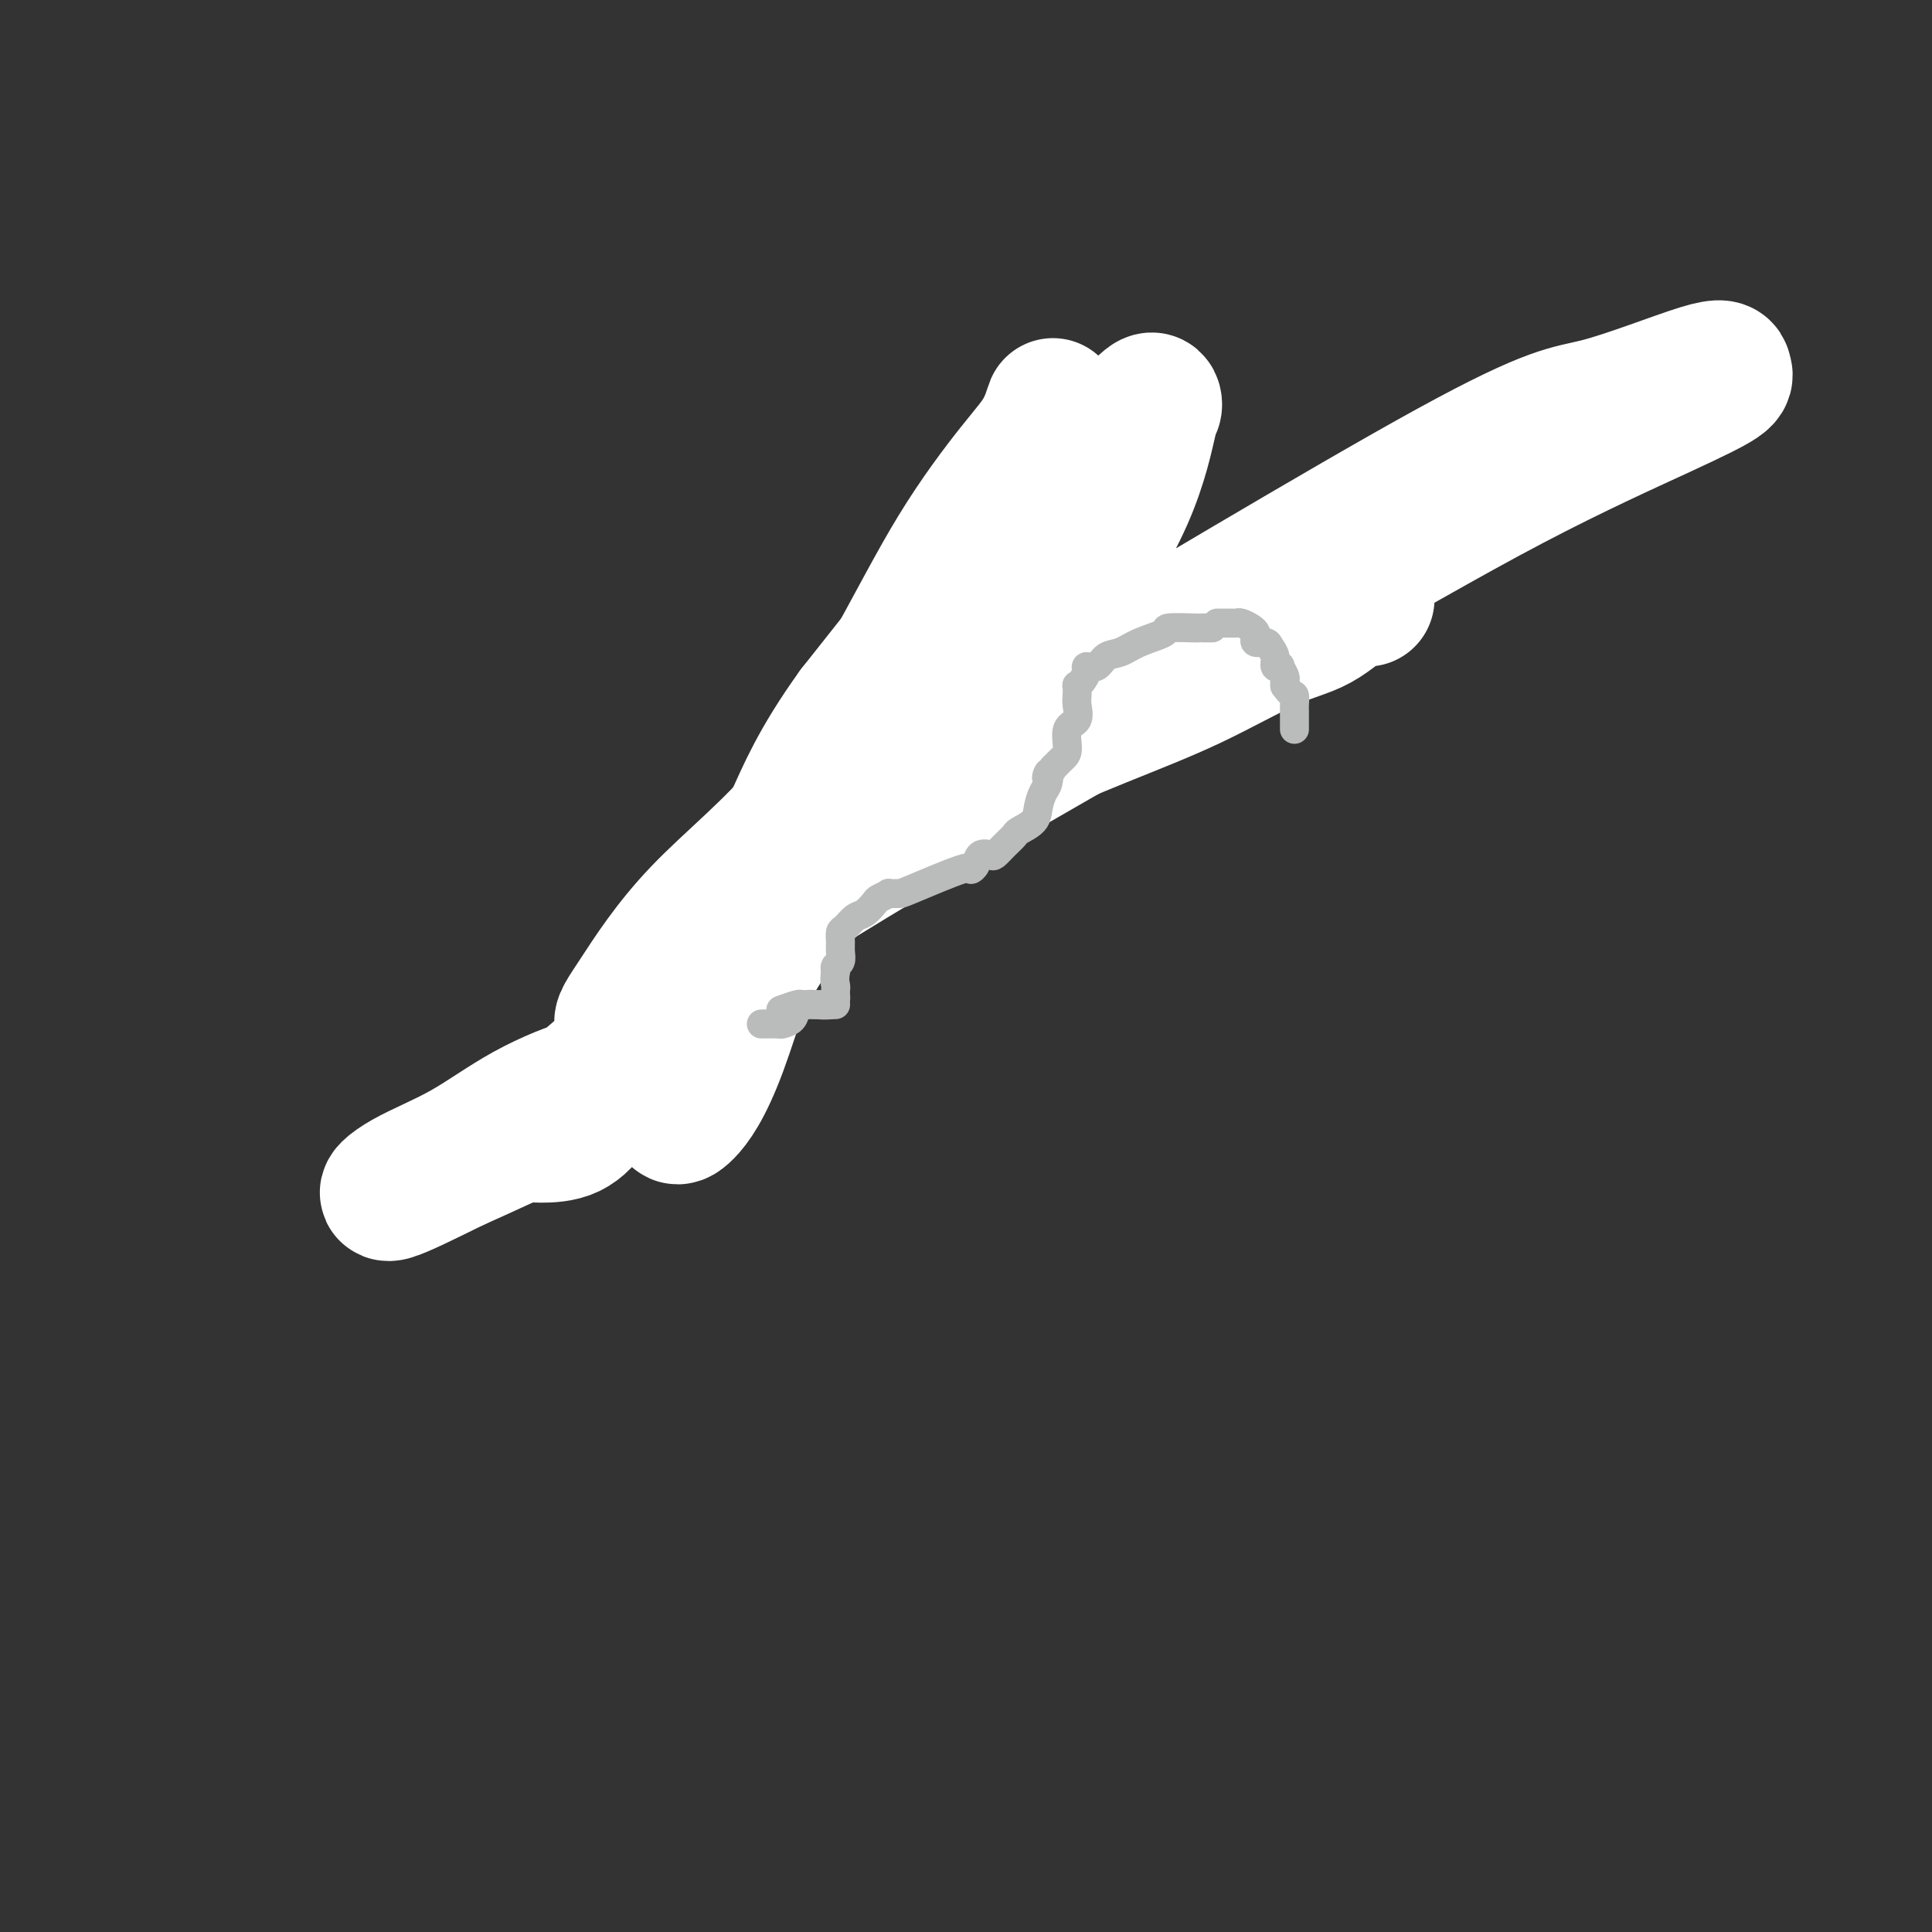 <svg viewBox='0 0 400 400' version='1.1' xmlns='http://www.w3.org/2000/svg' xmlns:xlink='http://www.w3.org/1999/xlink'><rect x="0" y="0" width="400" height="400" fill="#333333" stroke="none"/><g fill='none' stroke='#BABBBB' stroke-width='6' stroke-linecap='round' stroke-linejoin='round'><path d='M255,125c-0.296,0.015 -0.591,0.031 -1,0c-0.409,-0.031 -0.931,-0.108 -3,0c-2.069,0.108 -5.685,0.401 -9,1c-3.315,0.599 -6.331,1.504 -8,2c-1.669,0.496 -1.993,0.585 -4,1c-2.007,0.415 -5.698,1.157 -8,2c-2.302,0.843 -3.216,1.786 -4,2c-0.784,0.214 -1.437,-0.300 -2,0c-0.563,0.300 -1.034,1.414 -2,2c-0.966,0.586 -2.427,0.642 -3,1c-0.573,0.358 -0.259,1.017 0,2c0.259,0.983 0.463,2.290 0,4c-0.463,1.710 -1.592,3.824 -2,5c-0.408,1.176 -0.096,1.416 0,2c0.096,0.584 -0.026,1.513 0,2c0.026,0.487 0.199,0.533 0,1c-0.199,0.467 -0.771,1.354 -1,2c-0.229,0.646 -0.113,1.050 0,1c0.113,-0.050 0.225,-0.553 0,0c-0.225,0.553 -0.787,2.162 -1,3c-0.213,0.838 -0.079,0.906 0,1c0.079,0.094 0.101,0.216 -1,1c-1.101,0.784 -3.326,2.231 -4,3c-0.674,0.769 0.203,0.861 0,1c-0.203,0.139 -1.487,0.325 -3,1c-1.513,0.675 -3.257,1.837 -5,3'/><path d='M194,168c-2.419,2.001 -1.966,2.003 -2,2c-0.034,-0.003 -0.555,-0.012 -1,0c-0.445,0.012 -0.812,0.044 -1,0c-0.188,-0.044 -0.195,-0.165 -1,0c-0.805,0.165 -2.407,0.617 -3,1c-0.593,0.383 -0.176,0.698 -1,1c-0.824,0.302 -2.888,0.590 -4,1c-1.112,0.410 -1.272,0.940 -2,1c-0.728,0.060 -2.023,-0.352 -3,0c-0.977,0.352 -1.635,1.467 -2,2c-0.365,0.533 -0.437,0.486 -1,1c-0.563,0.514 -1.617,1.591 -2,2c-0.383,0.409 -0.096,0.151 -1,1c-0.904,0.849 -3.000,2.804 -4,4c-1.000,1.196 -0.903,1.633 -1,2c-0.097,0.367 -0.389,0.665 -1,1c-0.611,0.335 -1.541,0.707 -2,1c-0.459,0.293 -0.448,0.506 -1,1c-0.552,0.494 -1.669,1.268 -2,2c-0.331,0.732 0.122,1.423 0,2c-0.122,0.577 -0.820,1.041 -1,2c-0.180,0.959 0.157,2.414 0,4c-0.157,1.586 -0.808,3.304 -1,4c-0.192,0.696 0.076,0.369 0,1c-0.076,0.631 -0.495,2.221 -1,3c-0.505,0.779 -1.098,0.748 -2,1c-0.902,0.252 -2.115,0.786 -3,1c-0.885,0.214 -1.443,0.107 -2,0'/><path d='M149,209c-1.889,0.989 -3.113,2.461 -4,3c-0.887,0.539 -1.437,0.145 -2,0c-0.563,-0.145 -1.139,-0.040 -2,0c-0.861,0.040 -2.006,0.014 -3,0c-0.994,-0.014 -1.838,-0.015 -2,0c-0.162,0.015 0.358,0.045 0,0c-0.358,-0.045 -1.596,-0.166 -2,0c-0.404,0.166 0.024,0.620 0,1c-0.024,0.380 -0.501,0.687 -1,1c-0.499,0.313 -1.022,0.633 -2,1c-0.978,0.367 -2.413,0.781 -3,1c-0.587,0.219 -0.325,0.244 -1,1c-0.675,0.756 -2.285,2.245 -3,3c-0.715,0.755 -0.535,0.776 -1,1c-0.465,0.224 -1.575,0.650 -2,1c-0.425,0.350 -0.167,0.625 0,1c0.167,0.375 0.241,0.851 0,1c-0.241,0.149 -0.797,-0.029 -1,0c-0.203,0.029 -0.054,0.263 0,1c0.054,0.737 0.014,1.976 0,3c-0.014,1.024 -0.003,1.832 0,2c0.003,0.168 -0.002,-0.306 0,0c0.002,0.306 0.011,1.391 0,2c-0.011,0.609 -0.041,0.741 0,1c0.041,0.259 0.155,0.645 0,1c-0.155,0.355 -0.577,0.677 -1,1'/><path d='M119,235c-0.532,2.011 -0.863,0.539 -1,0c-0.137,-0.539 -0.079,-0.144 -1,0c-0.921,0.144 -2.819,0.039 -4,0c-1.181,-0.039 -1.644,-0.010 -2,0c-0.356,0.010 -0.604,0.003 -1,0c-0.396,-0.003 -0.941,-0.001 -1,0c-0.059,0.001 0.369,0.000 0,0c-0.369,-0.000 -1.534,-0.000 -2,0c-0.466,0.000 -0.233,0.000 0,0'/><path d='M109,239c-0.181,-0.226 -0.362,-0.453 0,0c0.362,0.453 1.267,1.585 2,2c0.733,0.415 1.292,0.112 2,0c0.708,-0.112 1.563,-0.033 2,0c0.437,0.033 0.457,0.020 1,0c0.543,-0.020 1.609,-0.047 2,0c0.391,0.047 0.105,0.166 0,0c-0.105,-0.166 -0.030,-0.619 0,-1c0.030,-0.381 0.015,-0.691 0,-1'/><path d='M118,239c1.405,-0.122 0.418,-0.427 0,-1c-0.418,-0.573 -0.266,-1.414 0,-2c0.266,-0.586 0.645,-0.916 1,-1c0.355,-0.084 0.687,0.080 1,0c0.313,-0.080 0.609,-0.403 1,-1c0.391,-0.597 0.878,-1.469 1,-2c0.122,-0.531 -0.121,-0.720 0,-1c0.121,-0.280 0.606,-0.651 1,-1c0.394,-0.349 0.697,-0.674 1,-1'/><path d='M124,229c0.864,-1.579 0.025,-0.527 0,-1c-0.025,-0.473 0.764,-2.470 1,-3c0.236,-0.530 -0.079,0.406 0,0c0.079,-0.406 0.554,-2.154 1,-3c0.446,-0.846 0.865,-0.791 1,-1c0.135,-0.209 -0.013,-0.683 0,-1c0.013,-0.317 0.189,-0.477 1,-1c0.811,-0.523 2.259,-1.408 3,-2c0.741,-0.592 0.776,-0.891 1,-1c0.224,-0.109 0.637,-0.029 1,0c0.363,0.029 0.675,0.008 1,0c0.325,-0.008 0.662,-0.004 1,0'/><path d='M135,216c1.221,-0.476 0.774,-0.166 1,0c0.226,0.166 1.125,0.188 2,0c0.875,-0.188 1.726,-0.585 2,-1c0.274,-0.415 -0.028,-0.847 0,-1c0.028,-0.153 0.387,-0.026 1,0c0.613,0.026 1.480,-0.049 2,0c0.520,0.049 0.692,0.223 1,0c0.308,-0.223 0.751,-0.845 1,-1c0.249,-0.155 0.305,0.155 1,0c0.695,-0.155 2.031,-0.774 3,-1c0.969,-0.226 1.573,-0.058 2,0c0.427,0.058 0.677,0.005 1,0c0.323,-0.005 0.717,0.038 1,0c0.283,-0.038 0.454,-0.157 1,-1c0.546,-0.843 1.466,-2.412 2,-3c0.534,-0.588 0.682,-0.197 1,0c0.318,0.197 0.805,0.199 1,0c0.195,-0.199 0.097,-0.600 0,-1'/><path d='M158,207c3.554,-1.569 0.938,-0.992 0,-1c-0.938,-0.008 -0.197,-0.601 0,-1c0.197,-0.399 -0.149,-0.605 0,-1c0.149,-0.395 0.793,-0.980 1,-1c0.207,-0.020 -0.024,0.524 0,0c0.024,-0.524 0.303,-2.115 1,-3c0.697,-0.885 1.811,-1.062 2,-1c0.189,0.062 -0.548,0.364 0,0c0.548,-0.364 2.382,-1.393 3,-2c0.618,-0.607 0.022,-0.793 0,-1c-0.022,-0.207 0.530,-0.437 1,-1c0.470,-0.563 0.858,-1.461 1,-2c0.142,-0.539 0.037,-0.721 0,-1c-0.037,-0.279 -0.007,-0.656 0,-1c0.007,-0.344 -0.009,-0.656 0,-1c0.009,-0.344 0.044,-0.721 0,-1c-0.044,-0.279 -0.166,-0.460 0,-1c0.166,-0.540 0.619,-1.440 1,-2c0.381,-0.560 0.691,-0.780 1,-1'/><path d='M169,185c1.808,-3.512 0.829,-1.293 1,-1c0.171,0.293 1.491,-1.340 2,-2c0.509,-0.660 0.205,-0.348 1,-1c0.795,-0.652 2.688,-2.270 4,-3c1.312,-0.730 2.042,-0.574 3,-1c0.958,-0.426 2.144,-1.435 3,-2c0.856,-0.565 1.381,-0.688 2,-1c0.619,-0.312 1.331,-0.815 2,-1c0.669,-0.185 1.295,-0.052 2,0c0.705,0.052 1.487,0.024 2,0c0.513,-0.024 0.755,-0.044 1,0c0.245,0.044 0.492,0.154 1,0c0.508,-0.154 1.277,-0.570 2,-1c0.723,-0.430 1.401,-0.874 2,-1c0.599,-0.126 1.121,0.065 1,0c-0.121,-0.065 -0.884,-0.385 0,-1c0.884,-0.615 3.414,-1.524 5,-2c1.586,-0.476 2.229,-0.519 4,-1c1.771,-0.481 4.669,-1.399 6,-2c1.331,-0.601 1.095,-0.886 1,-1c-0.095,-0.114 -0.047,-0.057 0,0'/><path d='M214,164c4.332,-1.589 1.661,-1.060 1,-1c-0.661,0.060 0.689,-0.347 1,-1c0.311,-0.653 -0.416,-1.550 0,-2c0.416,-0.450 1.975,-0.452 3,-1c1.025,-0.548 1.514,-1.642 2,-2c0.486,-0.358 0.967,0.019 1,0c0.033,-0.019 -0.384,-0.436 0,-1c0.384,-0.564 1.567,-1.277 2,-2c0.433,-0.723 0.116,-1.458 0,-2c-0.116,-0.542 -0.031,-0.892 0,-1c0.031,-0.108 0.008,0.027 0,0c-0.008,-0.027 -0.002,-0.214 0,-1c0.002,-0.786 0.001,-2.170 0,-3c-0.001,-0.830 -0.000,-1.105 0,-1c0.000,0.105 0.000,0.590 0,0c-0.000,-0.590 -0.000,-2.253 0,-3c0.000,-0.747 0.000,-0.577 0,-1c-0.000,-0.423 -0.000,-1.441 0,-2c0.000,-0.559 0.000,-0.661 0,-1c-0.000,-0.339 -0.000,-0.917 0,-1c0.000,-0.083 0.000,0.328 0,0c-0.000,-0.328 -0.000,-1.394 0,-2c0.000,-0.606 0.000,-0.750 0,-1c-0.000,-0.250 -0.000,-0.606 0,-1c0.000,-0.394 0.000,-0.827 0,-1c-0.000,-0.173 -0.000,-0.087 0,0'/><path d='M224,133c0.179,-3.249 0.627,-0.870 1,0c0.373,0.870 0.670,0.233 1,0c0.330,-0.233 0.694,-0.062 1,0c0.306,0.062 0.555,0.017 1,0c0.445,-0.017 1.087,-0.004 2,0c0.913,0.004 2.097,0.001 4,0c1.903,-0.001 4.524,-0.000 6,0c1.476,0.000 1.807,-0.000 2,0c0.193,0.000 0.249,0.001 1,0c0.751,-0.001 2.196,-0.005 3,0c0.804,0.005 0.967,0.017 1,0c0.033,-0.017 -0.062,-0.064 0,0c0.062,0.064 0.282,0.238 1,0c0.718,-0.238 1.933,-0.890 3,-1c1.067,-0.110 1.985,0.321 3,0c1.015,-0.321 2.128,-1.395 3,-2c0.872,-0.605 1.504,-0.740 2,-1c0.496,-0.260 0.856,-0.646 1,-1c0.144,-0.354 0.072,-0.677 0,-1'/><path d='M260,127c0.807,-1.000 -0.177,-1.000 -1,-1c-0.823,0.000 -1.486,0.000 -2,0c-0.514,-0.000 -0.881,-0.000 -1,0c-0.119,0.000 0.009,0.001 0,0c-0.009,-0.001 -0.155,-0.002 -1,0c-0.845,0.002 -2.391,0.008 -3,0c-0.609,-0.008 -0.282,-0.031 -1,0c-0.718,0.031 -2.480,0.117 -4,0c-1.520,-0.117 -2.799,-0.438 -4,0c-1.201,0.438 -2.325,1.635 -3,2c-0.675,0.365 -0.903,-0.100 -2,0c-1.097,0.100 -3.064,0.766 -4,1c-0.936,0.234 -0.842,0.035 -1,0c-0.158,-0.035 -0.568,0.094 -1,0c-0.432,-0.094 -0.886,-0.410 -2,0c-1.114,0.410 -2.890,1.546 -4,2c-1.110,0.454 -1.555,0.227 -2,0'/><path d='M224,131c-3.663,0.952 -3.321,0.831 -4,1c-0.679,0.169 -2.378,0.626 -3,1c-0.622,0.374 -0.167,0.664 0,1c0.167,0.336 0.045,0.719 0,1c-0.045,0.281 -0.012,0.461 0,1c0.012,0.539 0.003,1.436 0,2c-0.003,0.564 -0.001,0.796 0,1c0.001,0.204 0.000,0.382 0,1c-0.000,0.618 -0.000,1.676 0,2c0.000,0.324 0.000,-0.085 0,0c-0.000,0.085 -0.000,0.666 0,1c0.000,0.334 0.000,0.422 0,1c-0.000,0.578 -0.000,1.647 0,2c0.000,0.353 0.000,-0.008 0,0c-0.000,0.008 -0.000,0.387 0,1c0.000,0.613 0.000,1.461 0,2c-0.000,0.539 -0.000,0.770 0,1'/><path d='M217,150c0.005,2.865 0.016,1.527 0,1c-0.016,-0.527 -0.061,-0.243 0,0c0.061,0.243 0.227,0.445 0,1c-0.227,0.555 -0.846,1.463 -1,2c-0.154,0.537 0.155,0.703 0,1c-0.155,0.297 -0.776,0.724 -1,1c-0.224,0.276 -0.050,0.399 -1,1c-0.950,0.601 -3.023,1.679 -4,2c-0.977,0.321 -0.857,-0.117 -1,0c-0.143,0.117 -0.549,0.788 -1,1c-0.451,0.212 -0.946,-0.036 -1,0c-0.054,0.036 0.331,0.356 1,0c0.669,-0.356 1.620,-1.387 2,-2c0.380,-0.613 0.190,-0.806 0,-1'/><path d='M210,157c0.586,-0.885 0.552,-1.599 1,-2c0.448,-0.401 1.378,-0.491 2,-1c0.622,-0.509 0.937,-1.437 1,-2c0.063,-0.563 -0.127,-0.761 0,-1c0.127,-0.239 0.570,-0.519 1,-1c0.430,-0.481 0.847,-1.162 1,-2c0.153,-0.838 0.041,-1.832 0,-2c-0.041,-0.168 -0.011,0.489 0,0c0.011,-0.489 0.003,-2.123 0,-3c-0.003,-0.877 -0.002,-0.995 0,-1c0.002,-0.005 0.003,0.104 0,0c-0.003,-0.104 -0.012,-0.420 0,-1c0.012,-0.580 0.044,-1.423 0,-2c-0.044,-0.577 -0.166,-0.887 0,-1c0.166,-0.113 0.619,-0.030 1,0c0.381,0.030 0.690,0.008 1,0c0.310,-0.008 0.622,-0.002 1,0c0.378,0.002 0.822,0.001 1,0c0.178,-0.001 0.089,-0.000 0,0'/><path d='M220,138c0.619,0.490 0.166,2.214 0,3c-0.166,0.786 -0.044,0.632 0,1c0.044,0.368 0.012,1.256 0,2c-0.012,0.744 -0.003,1.343 0,2c0.003,0.657 0.001,1.373 0,2c-0.001,0.627 -0.000,1.164 0,1c0.000,-0.164 -0.001,-1.028 0,-2c0.001,-0.972 0.003,-2.053 0,-3c-0.003,-0.947 -0.011,-1.759 0,-2c0.011,-0.241 0.041,0.089 0,0c-0.041,-0.089 -0.155,-0.597 0,-1c0.155,-0.403 0.577,-0.702 1,-1'/><path d='M221,140c0.603,-1.576 1.611,-1.518 2,-2c0.389,-0.482 0.160,-1.506 0,-2c-0.160,-0.494 -0.252,-0.457 0,-1c0.252,-0.543 0.846,-1.665 1,-2c0.154,-0.335 -0.132,0.118 0,0c0.132,-0.118 0.683,-0.806 1,-1c0.317,-0.194 0.399,0.106 1,0c0.601,-0.106 1.719,-0.617 2,-1c0.281,-0.383 -0.276,-0.639 0,-1c0.276,-0.361 1.385,-0.829 2,-1c0.615,-0.171 0.737,-0.046 1,0c0.263,0.046 0.669,0.012 1,0c0.331,-0.012 0.589,-0.003 1,0c0.411,0.003 0.975,0.001 2,0c1.025,-0.001 2.513,-0.000 4,0'/><path d='M239,129c3.730,-0.917 6.055,-1.709 8,-2c1.945,-0.291 3.510,-0.080 4,0c0.490,0.080 -0.094,0.028 0,0c0.094,-0.028 0.867,-0.033 1,0c0.133,0.033 -0.374,0.104 -1,0c-0.626,-0.104 -1.371,-0.382 -2,0c-0.629,0.382 -1.142,1.423 -2,2c-0.858,0.577 -2.060,0.690 -3,1c-0.940,0.310 -1.616,0.818 -2,1c-0.384,0.182 -0.474,0.038 -1,0c-0.526,-0.038 -1.488,0.028 -2,0c-0.512,-0.028 -0.575,-0.151 -1,0c-0.425,0.151 -1.213,0.575 -2,1'/><path d='M236,132c-2.500,0.833 -1.250,0.417 0,0'/></g>
<g fill='none' stroke='#FFFFFF' stroke-width='28' stroke-linecap='round' stroke-linejoin='round'><path d='M283,124c-0.679,-0.497 -1.359,-0.994 -3,0c-1.641,0.994 -4.244,3.478 -7,5c-2.756,1.522 -5.666,2.082 -10,4c-4.334,1.918 -10.093,5.192 -16,8c-5.907,2.808 -11.964,5.149 -19,8c-7.036,2.851 -15.053,6.214 -23,10c-7.947,3.786 -15.826,7.997 -22,12c-6.174,4.003 -10.643,7.797 -14,11c-3.357,3.203 -5.603,5.814 -9,11c-3.397,5.186 -7.944,12.948 -11,18c-3.056,5.052 -4.620,7.394 -6,10c-1.380,2.606 -2.576,5.475 -3,7c-0.424,1.525 -0.076,1.705 0,2c0.076,0.295 -0.120,0.703 0,1c0.120,0.297 0.557,0.482 2,-1c1.443,-1.482 3.893,-4.632 7,-13c3.107,-8.368 6.869,-21.953 13,-36c6.131,-14.047 14.629,-28.554 21,-40c6.371,-11.446 10.616,-19.831 15,-27c4.384,-7.169 8.907,-13.121 12,-17c3.093,-3.879 4.757,-5.683 6,-8c1.243,-2.317 2.065,-5.147 2,-5c-0.065,0.147 -1.018,3.270 -3,8c-1.982,4.730 -4.995,11.066 -10,19c-5.005,7.934 -12.003,17.467 -19,27'/><path d='M186,138c-6.101,9.660 -11.852,20.310 -19,29c-7.148,8.690 -15.692,15.422 -22,22c-6.308,6.578 -10.379,13.004 -13,17c-2.621,3.996 -3.793,5.563 -3,6c0.793,0.437 3.552,-0.255 6,-3c2.448,-2.745 4.587,-7.544 27,-22c22.413,-14.456 65.102,-38.569 94,-55c28.898,-16.431 44.006,-25.180 57,-32c12.994,-6.820 23.876,-11.711 31,-15c7.124,-3.289 10.492,-4.977 12,-6c1.508,-1.023 1.155,-1.381 1,-2c-0.155,-0.619 -0.113,-1.501 -5,0c-4.887,1.501 -14.703,5.383 -21,7c-6.297,1.617 -9.073,0.969 -31,13c-21.927,12.031 -63.003,36.742 -84,49c-20.997,12.258 -21.914,12.064 -23,13c-1.086,0.936 -2.340,3.001 -3,4c-0.660,0.999 -0.725,0.930 -1,1c-0.275,0.070 -0.759,0.278 0,0c0.759,-0.278 2.760,-1.042 6,-4c3.240,-2.958 7.720,-8.111 12,-14c4.280,-5.889 8.362,-12.514 13,-20c4.638,-7.486 9.832,-15.834 13,-23c3.168,-7.166 4.310,-13.149 5,-16c0.690,-2.851 0.928,-2.571 1,-3c0.072,-0.429 -0.022,-1.569 -1,-1c-0.978,0.569 -2.840,2.845 -7,6c-4.160,3.155 -10.617,7.187 -20,17c-9.383,9.813 -21.691,25.406 -34,41'/><path d='M177,147c-7.869,10.901 -10.543,17.654 -13,23c-2.457,5.346 -4.699,9.284 -6,11c-1.301,1.716 -1.660,1.211 0,1c1.660,-0.211 5.341,-0.128 11,-3c5.659,-2.872 13.296,-8.700 20,-14c6.704,-5.300 12.476,-10.070 18,-16c5.524,-5.930 10.798,-13.018 14,-18c3.202,-4.982 4.330,-7.859 5,-9c0.670,-1.141 0.883,-0.545 1,-1c0.117,-0.455 0.137,-1.960 -6,3c-6.137,4.960 -18.431,16.387 -28,27c-9.569,10.613 -16.414,20.413 -25,30c-8.586,9.587 -18.913,18.961 -28,27c-9.087,8.039 -16.935,14.744 -22,19c-5.065,4.256 -7.348,6.064 -8,7c-0.652,0.936 0.328,1.000 2,1c1.672,-0.000 4.035,-0.065 6,-1c1.965,-0.935 3.533,-2.741 4,-4c0.467,-1.259 -0.166,-1.973 0,-3c0.166,-1.027 1.131,-2.369 -1,-2c-2.131,0.369 -7.358,2.447 -12,5c-4.642,2.553 -8.698,5.581 -13,8c-4.302,2.419 -8.851,4.228 -12,6c-3.149,1.772 -4.900,3.506 -3,3c1.900,-0.506 7.450,-3.253 13,-6'/><path d='M94,241c6.588,-2.966 16.559,-7.380 23,-11c6.441,-3.620 9.351,-6.445 13,-9c3.649,-2.555 8.038,-4.840 10,-6c1.962,-1.160 1.499,-1.195 2,-1c0.501,0.195 1.966,0.620 1,1c-0.966,0.380 -4.364,0.715 -7,2c-2.636,1.285 -4.511,3.520 -6,5c-1.489,1.480 -2.593,2.206 -3,3c-0.407,0.794 -0.116,1.655 0,2c0.116,0.345 0.058,0.172 0,0'/></g>
<g fill='none' stroke='#BABBBB' stroke-width='6' stroke-linecap='round' stroke-linejoin='round'><path d='M251,130c-0.722,0.001 -1.443,0.003 -2,0c-0.557,-0.003 -0.949,-0.009 -1,0c-0.051,0.009 0.241,0.034 -1,0c-1.241,-0.034 -4.013,-0.127 -5,0c-0.987,0.127 -0.189,0.472 -1,1c-0.811,0.528 -3.230,1.237 -5,2c-1.770,0.763 -2.890,1.580 -4,2c-1.110,0.420 -2.209,0.445 -3,1c-0.791,0.555 -1.273,1.642 -2,2c-0.727,0.358 -1.697,-0.011 -2,0c-0.303,0.011 0.063,0.401 0,1c-0.063,0.599 -0.553,1.405 -1,2c-0.447,0.595 -0.850,0.979 -1,1c-0.150,0.021 -0.048,-0.320 0,0c0.048,0.320 0.042,1.300 0,2c-0.042,0.700 -0.118,1.118 0,2c0.118,0.882 0.432,2.228 0,3c-0.432,0.772 -1.611,0.970 -2,2c-0.389,1.030 0.011,2.893 0,4c-0.011,1.107 -0.432,1.459 -1,2c-0.568,0.541 -1.284,1.270 -2,2'/><path d='M218,159c-1.940,3.686 -1.291,1.400 -1,1c0.291,-0.400 0.225,1.087 0,2c-0.225,0.913 -0.609,1.252 -1,2c-0.391,0.748 -0.790,1.905 -1,3c-0.210,1.095 -0.231,2.129 -1,3c-0.769,0.871 -2.285,1.579 -3,2c-0.715,0.421 -0.629,0.556 -1,1c-0.371,0.444 -1.198,1.197 -2,2c-0.802,0.803 -1.578,1.656 -2,2c-0.422,0.344 -0.489,0.179 -1,0c-0.511,-0.179 -1.464,-0.374 -2,0c-0.536,0.374 -0.653,1.315 -1,2c-0.347,0.685 -0.924,1.112 -1,1c-0.076,-0.112 0.349,-0.763 -2,0c-2.349,0.763 -7.474,2.940 -10,4c-2.526,1.060 -2.455,1.004 -3,1c-0.545,-0.004 -1.707,0.044 -2,0c-0.293,-0.044 0.284,-0.182 0,0c-0.284,0.182 -1.427,0.683 -2,1c-0.573,0.317 -0.574,0.451 -1,1c-0.426,0.549 -1.277,1.512 -2,2c-0.723,0.488 -1.318,0.501 -2,1c-0.682,0.499 -1.450,1.485 -2,2c-0.550,0.515 -0.883,0.558 -1,1c-0.117,0.442 -0.017,1.284 0,2c0.017,0.716 -0.047,1.305 0,2c0.047,0.695 0.205,1.495 0,2c-0.205,0.505 -0.773,0.716 -1,1c-0.227,0.284 -0.114,0.642 0,1'/><path d='M173,201c-0.310,2.024 -0.084,2.585 0,3c0.084,0.415 0.027,0.686 0,1c-0.027,0.314 -0.023,0.672 0,1c0.023,0.328 0.066,0.626 0,1c-0.066,0.374 -0.240,0.825 -1,1c-0.760,0.175 -2.106,0.075 -3,0c-0.894,-0.075 -1.337,-0.125 -2,0c-0.663,0.125 -1.548,0.426 -2,1c-0.452,0.574 -0.472,1.422 -1,2c-0.528,0.578 -1.564,0.887 -2,1c-0.436,0.113 -0.271,0.030 -1,0c-0.729,-0.030 -2.351,-0.009 -3,0c-0.649,0.009 -0.324,0.004 0,0'/><path d='M252,129c0.758,0.002 1.516,0.003 2,0c0.484,-0.003 0.694,-0.012 1,0c0.306,0.012 0.710,0.044 1,0c0.290,-0.044 0.468,-0.166 1,0c0.532,0.166 1.417,0.618 2,1c0.583,0.382 0.863,0.693 1,1c0.137,0.307 0.132,0.610 0,1c-0.132,0.390 -0.390,0.868 0,1c0.390,0.132 1.429,-0.083 2,0c0.571,0.083 0.674,0.465 1,1c0.326,0.535 0.876,1.222 1,2c0.124,0.778 -0.177,1.647 0,2c0.177,0.353 0.832,0.188 1,0c0.168,-0.188 -0.151,-0.401 0,0c0.151,0.401 0.771,1.416 1,2c0.229,0.584 0.065,0.738 0,1c-0.065,0.262 -0.033,0.631 0,1'/><path d='M266,142c1.536,2.202 1.876,1.707 2,2c0.124,0.293 0.033,1.375 0,2c-0.033,0.625 -0.009,0.795 0,1c0.009,0.205 0.002,0.447 0,1c-0.002,0.553 -0.001,1.418 0,2c0.001,0.582 0.000,0.881 0,1c-0.000,0.119 -0.000,0.060 0,0'/><path d='M162,209c-0.319,0.113 -0.637,0.226 0,0c0.637,-0.226 2.230,-0.793 3,-1c0.770,-0.207 0.716,-0.056 1,0c0.284,0.056 0.906,0.015 1,0c0.094,-0.015 -0.339,-0.004 0,0c0.339,0.004 1.450,0.001 2,0c0.550,-0.001 0.539,-0.000 1,0c0.461,0.000 1.393,0.000 2,0c0.607,-0.000 0.888,-0.000 1,0c0.112,0.000 0.056,0.000 0,0'/></g>
</svg>